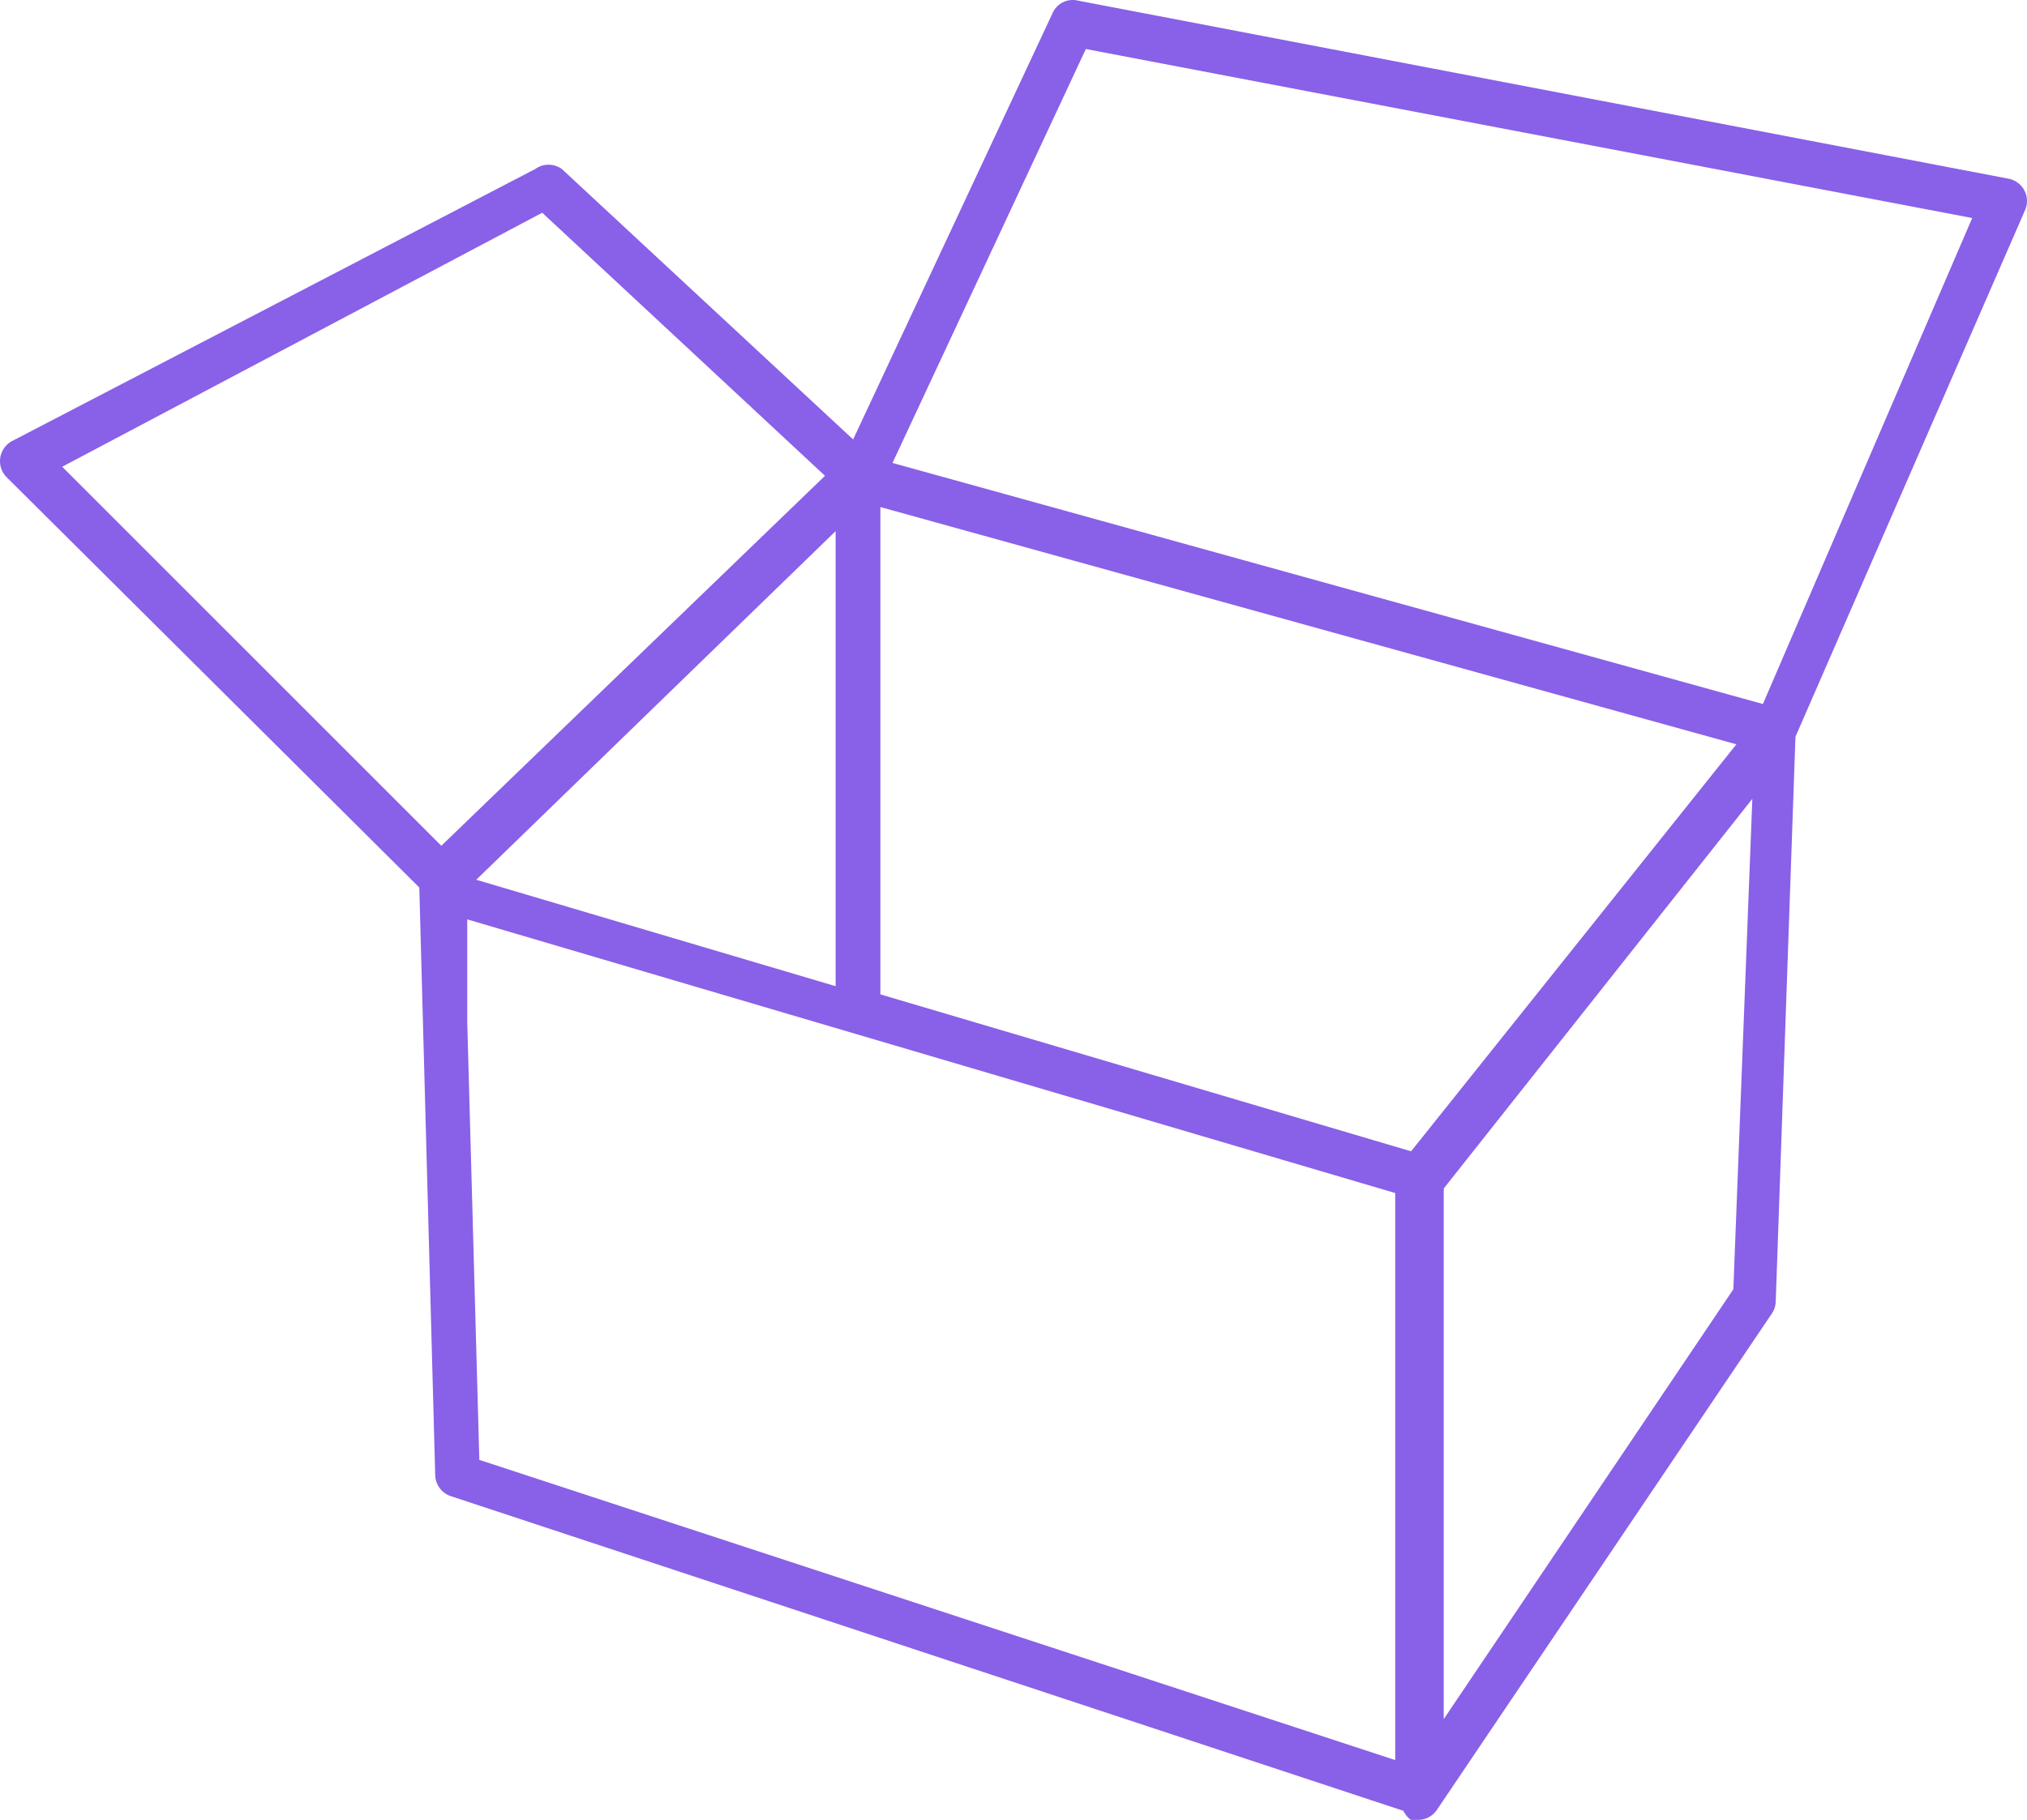 <svg xmlns="http://www.w3.org/2000/svg" width="46.766" height="41.995" viewBox="0 0 46.766 41.995">
  <g id="Ma_commande_en_ligne" data-name="Ma commande en ligne" transform="translate(23.383 20.997)">
    <path id="Tracé_1239" data-name="Tracé 1239" d="M46.725,4.84a.524.524,0,0,0-.382-.716L24.859.012A.481.481,0,0,0,24.749,0a.507.507,0,0,0-.466.306l-4.6,9.834L12.963,3.9a.525.525,0,0,0-.614,0L.281,10.176a.525.525,0,0,0-.123.84l9.516,9.463.367,13.556a.526.526,0,0,0,.363.489l21.975,7.26a.539.539,0,0,0,.173.209h.164a.525.525,0,0,0,.432-.226l7.733-11.46a.53.53,0,0,0,.088-.279L41.424,17ZM32.556,26.566,20.312,22.945V11.7l19.749,5.475ZM19.279,12.256v10.5L10.988,20.3ZM25.052,1.131l20.45,3.9L40.673,16.245,20.591,10.682ZM12.51,4.909l6.524,6.07-8.852,8.537L1.435,10.77ZM11.059,33.686l-.279-10.093V21.214L32.19,27.529V40.613ZM39.991,29.75l-6.682,9.918V27.424l7.12-8.991Z" transform="translate(-23.383 -20.997)" fill="#8960e8"/>
  </g>
</svg>
